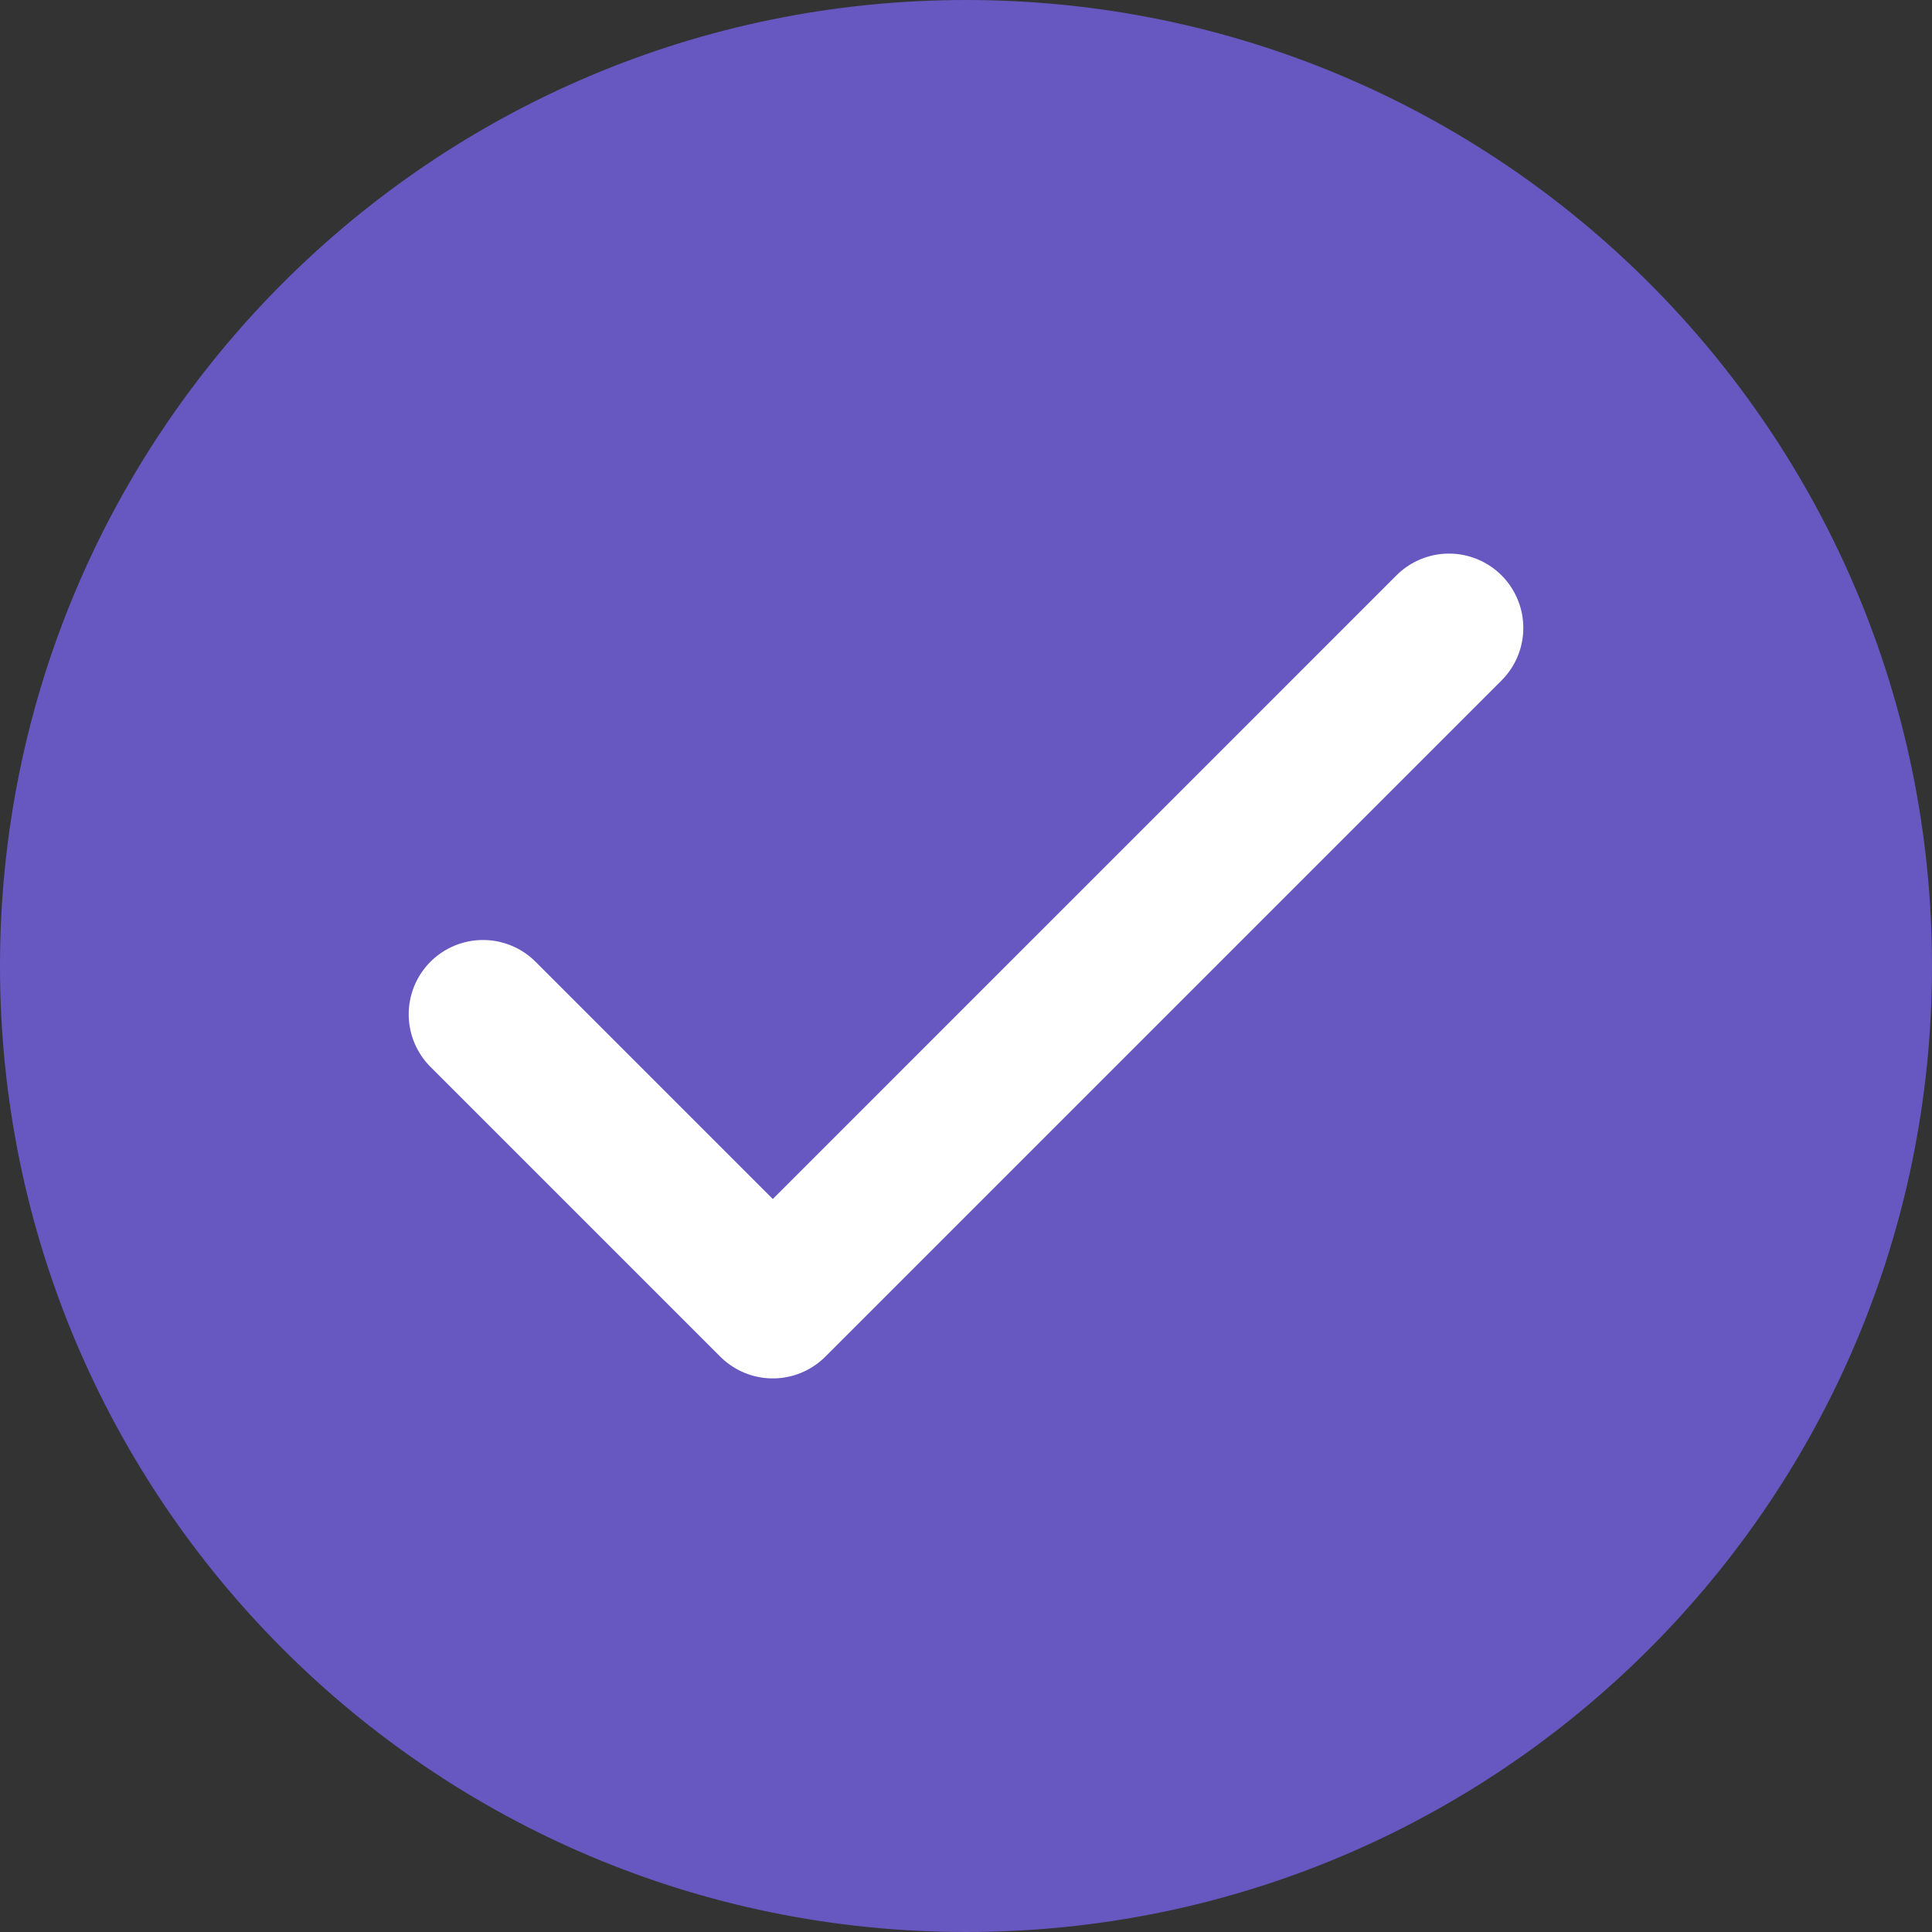 <svg width="26" height="26" viewBox="0 0 26 26" fill="none" xmlns="http://www.w3.org/2000/svg">
<rect x="0" y="0" width="26" height="26" fill="#333333" stroke="none"/>
<path d="M13 26C20.18 26 26 20.18 26 13C26 5.82 20.18 0 13 0C5.82 0 0 5.82 0 13C0 20.18 5.82 26 13 26Z" fill="#6758C1"/>
<path d="M6.5 13.65L10.4 17.55L19.5 8.45" stroke="white" stroke-width="2" stroke-linecap="round" stroke-linejoin="round"/>
</svg>
